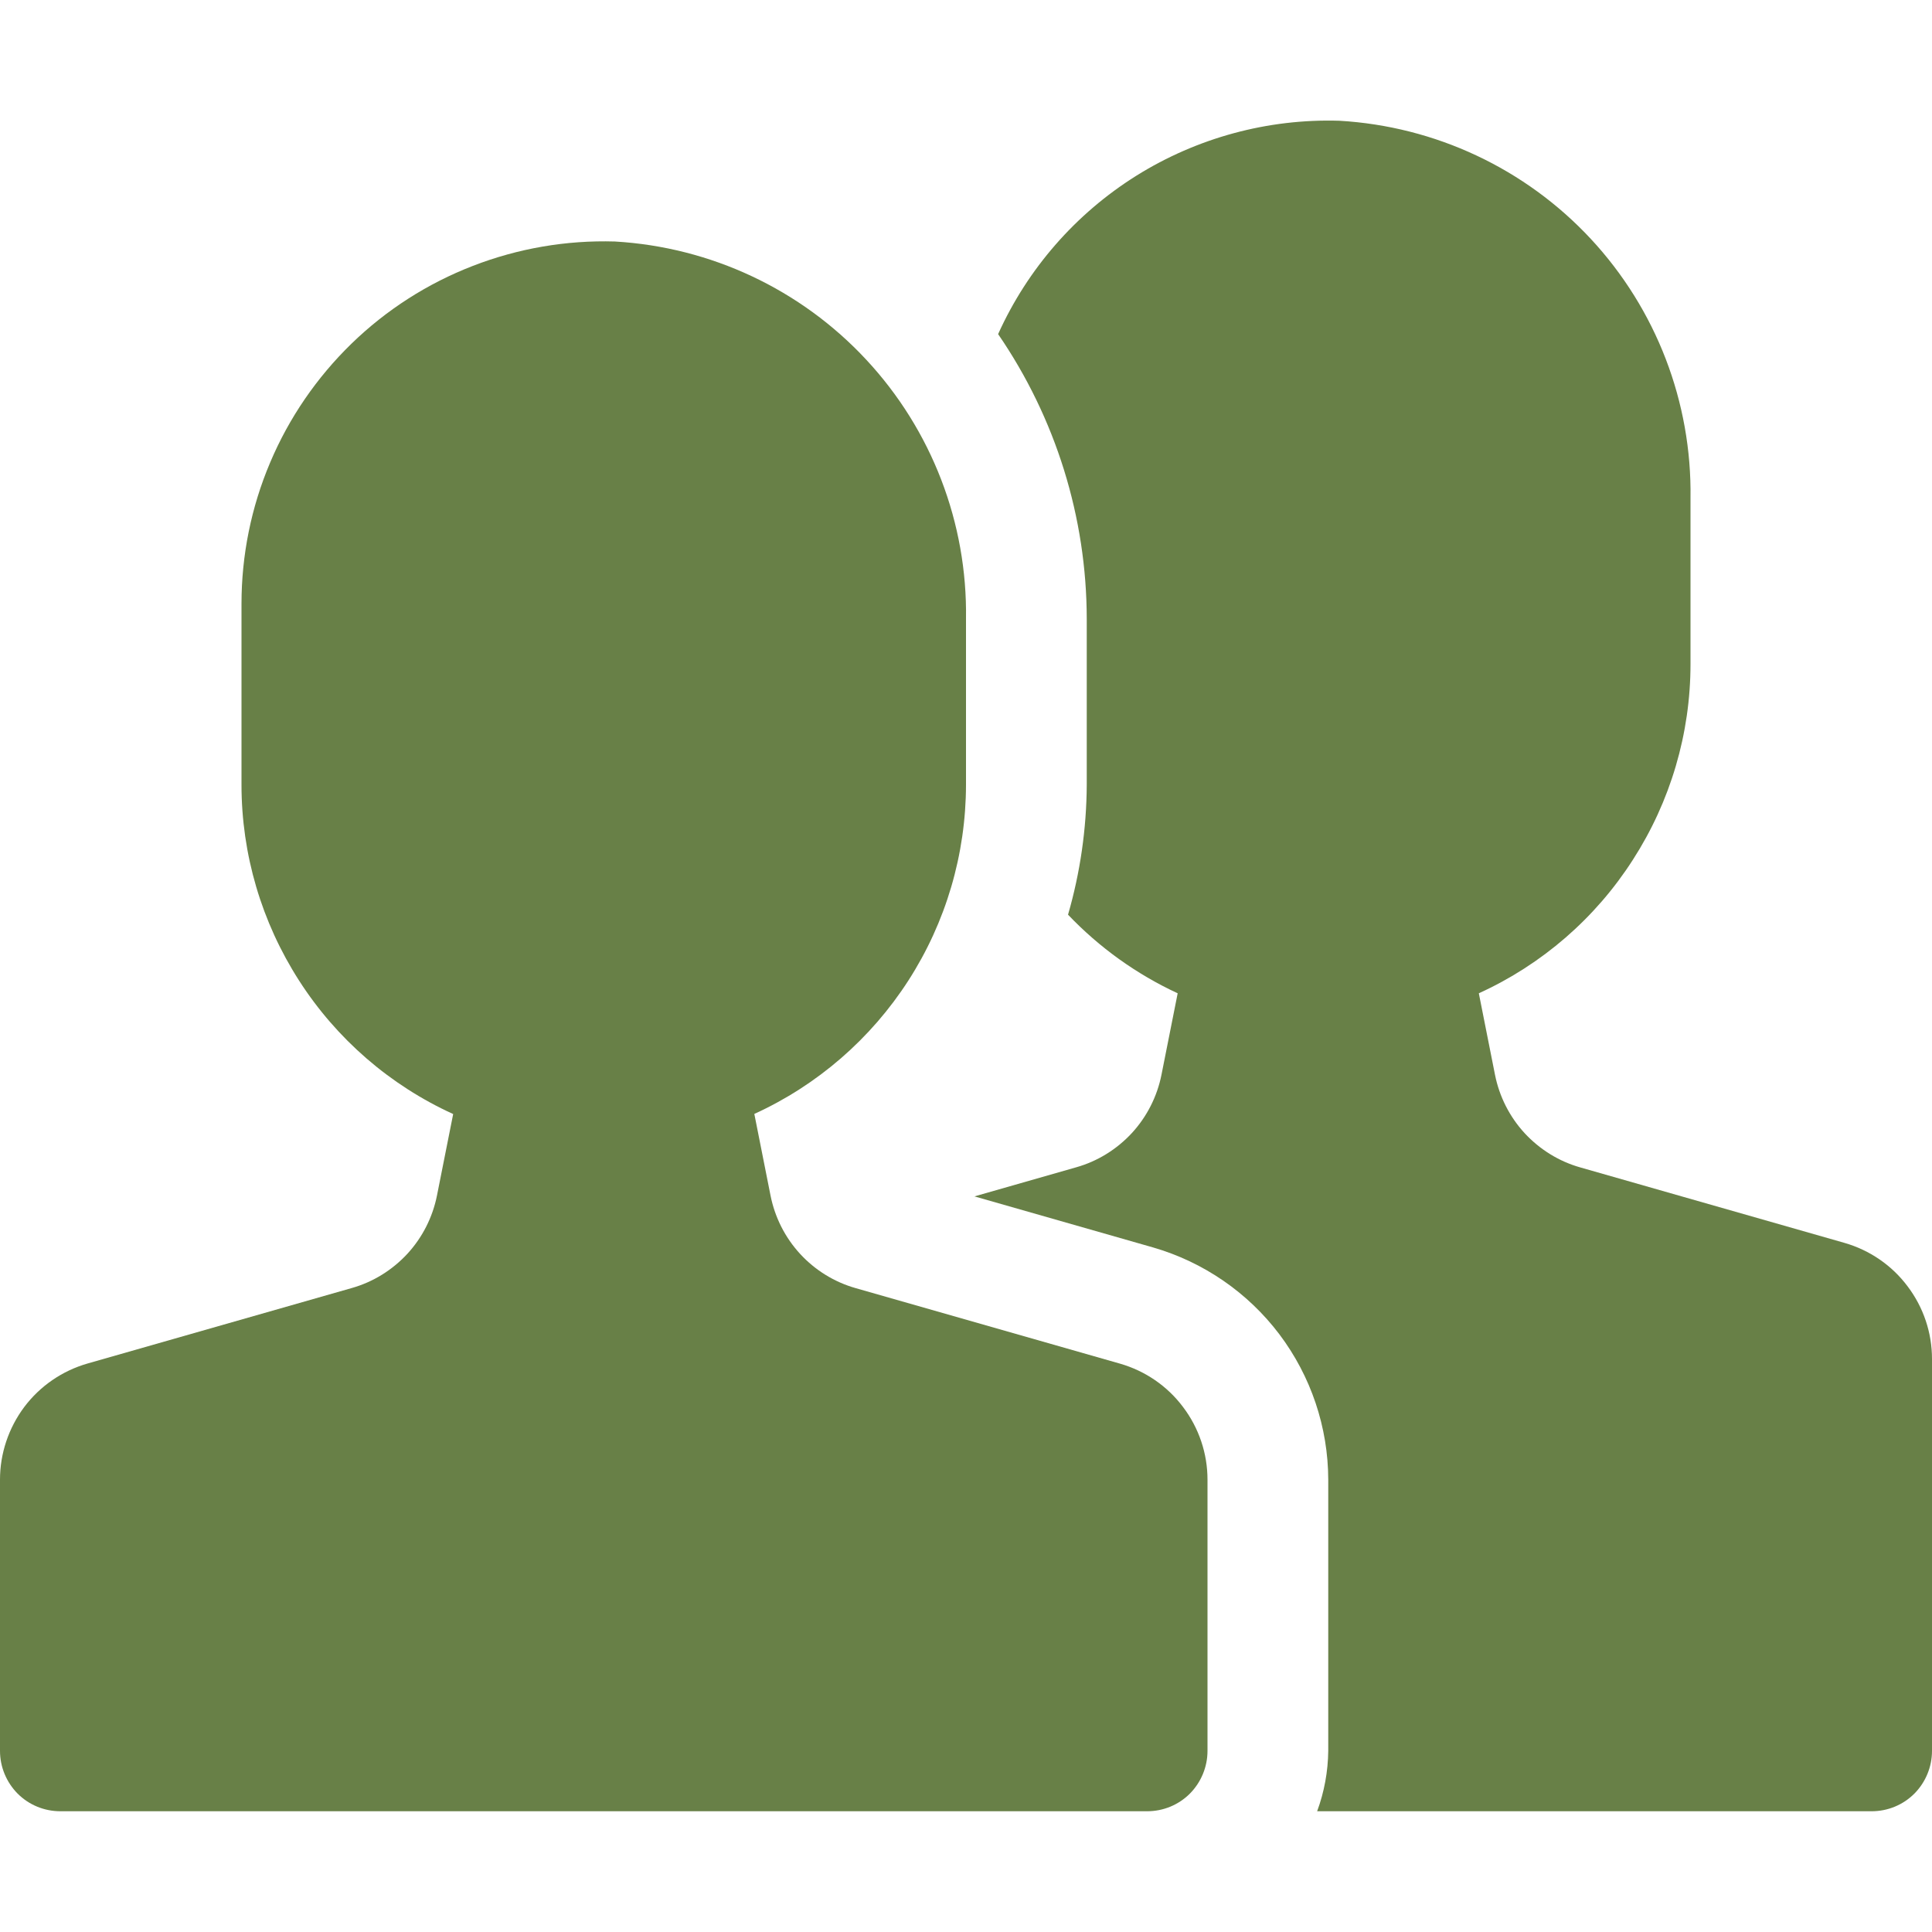 <svg width="16" height="16" viewBox="0 0 16 16" fill="none" xmlns="http://www.w3.org/2000/svg">
<path d="M15.275 10.293L13.087 9.668C12.91 9.618 12.751 9.519 12.626 9.384C12.502 9.249 12.417 9.082 12.381 8.901L12.247 8.226C12.77 7.988 13.213 7.604 13.523 7.12C13.834 6.637 14 6.075 14 5.5V4.126C14.012 3.331 13.716 2.561 13.175 1.979C12.633 1.396 11.886 1.046 11.092 1C10.499 0.982 9.914 1.141 9.411 1.455C8.908 1.77 8.51 2.226 8.266 2.767C8.743 3.462 8.999 4.284 9 5.126V6.5C8.998 6.864 8.946 7.226 8.845 7.575C9.104 7.847 9.412 8.068 9.753 8.226L9.619 8.9C9.583 9.081 9.498 9.248 9.374 9.383C9.249 9.518 9.09 9.617 8.913 9.667L8.07 9.908L9.55 10.331C9.967 10.452 10.334 10.704 10.596 11.051C10.857 11.398 10.999 11.82 11 12.254V14.5C10.998 14.671 10.967 14.84 10.908 15H15.5C15.633 15 15.76 14.948 15.854 14.854C15.947 14.76 16 14.633 16 14.5V11.254C16 11.037 15.929 10.826 15.798 10.653C15.668 10.479 15.484 10.353 15.275 10.293Z" fill="#688047"/>
<path d="M9.275 11.293L7.087 10.668C6.91 10.618 6.75 10.519 6.626 10.384C6.501 10.248 6.417 10.081 6.381 9.9L6.247 9.225C6.769 8.987 7.212 8.603 7.523 8.12C7.834 7.637 7.999 7.075 8 6.5V5.126C8.012 4.331 7.716 3.561 7.174 2.979C6.632 2.396 5.886 2.046 5.092 2C4.69 1.988 4.29 2.057 3.916 2.202C3.541 2.347 3.199 2.566 2.911 2.846C2.623 3.126 2.393 3.461 2.237 3.831C2.08 4.201 2 4.599 2 5V6.5C2 7.075 2.166 7.637 2.477 8.121C2.787 8.604 3.23 8.988 3.753 9.226L3.619 9.9C3.583 10.081 3.498 10.248 3.374 10.383C3.249 10.518 3.09 10.617 2.913 10.667L0.725 11.292C0.516 11.352 0.332 11.478 0.201 11.652C0.071 11.826 -0 12.037 1.54521e-07 12.254V14.5C1.54521e-07 14.633 0.053 14.76 0.146 14.854C0.24 14.948 0.367 15 0.5 15H9.5C9.633 15 9.76 14.948 9.854 14.854C9.947 14.76 10 14.633 10 14.5V12.254C10 12.037 9.929 11.826 9.798 11.653C9.668 11.479 9.484 11.353 9.275 11.293V11.293Z" fill="#688047"/>
</svg>
